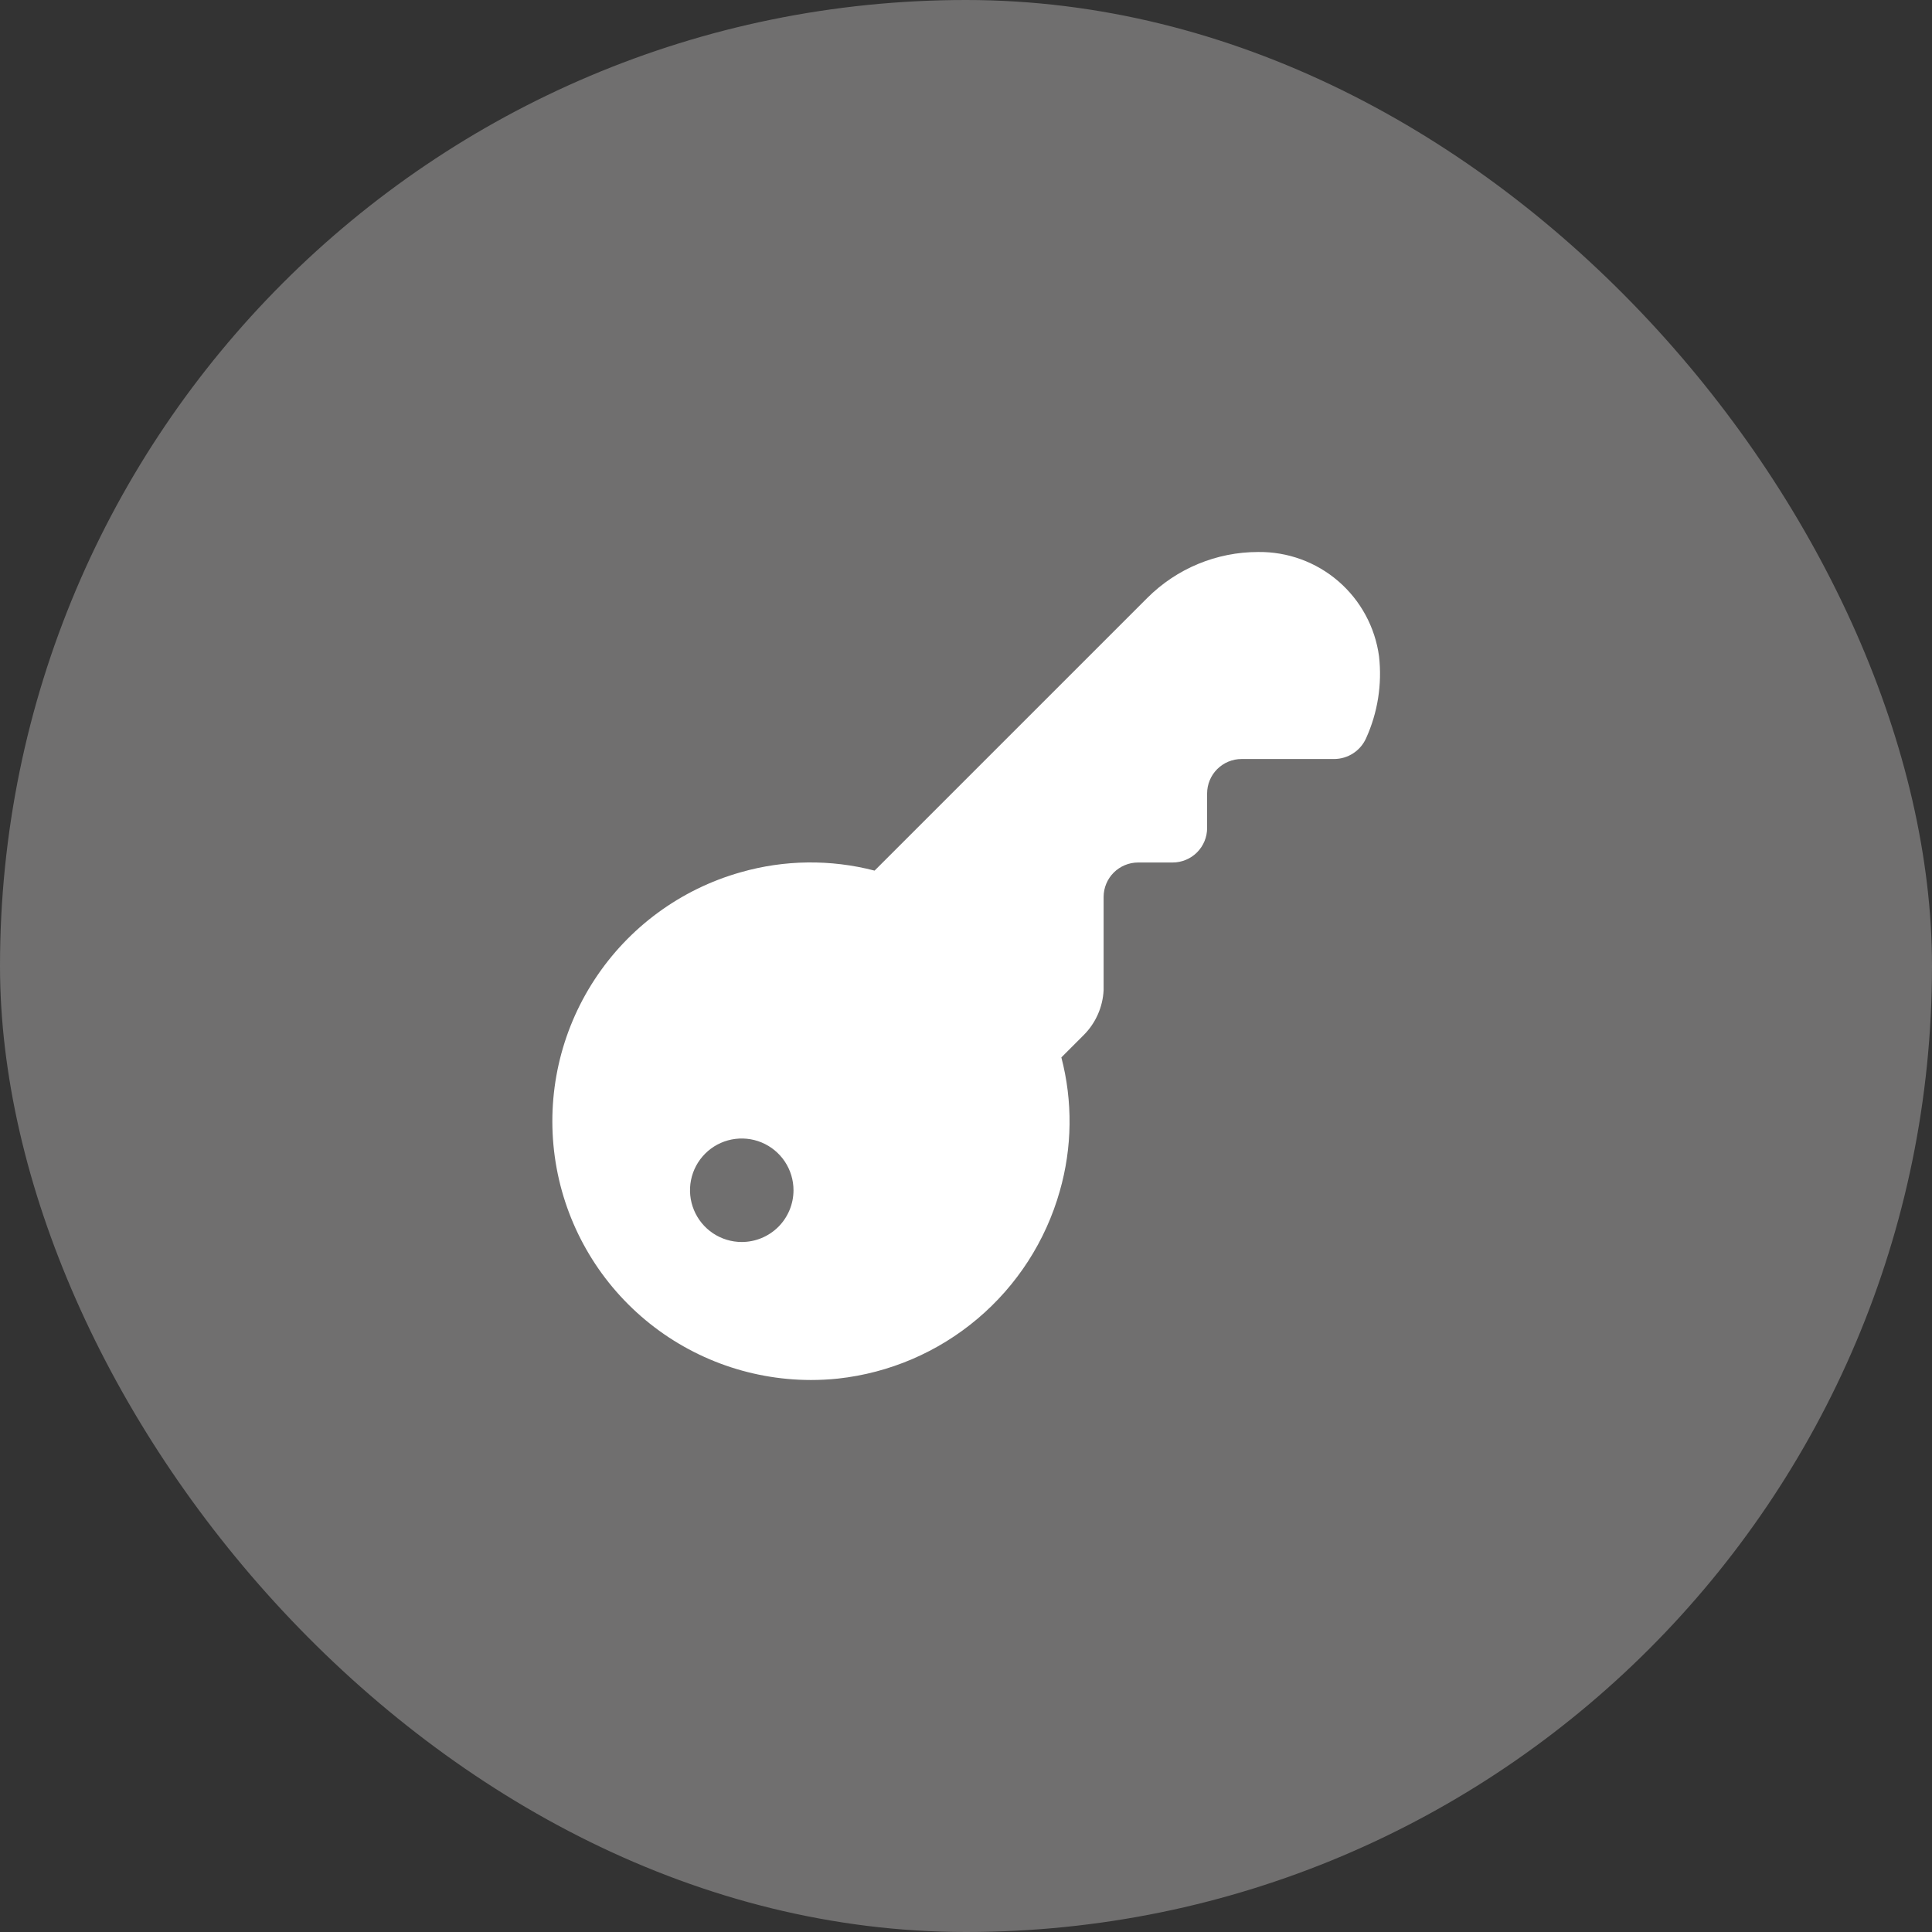 <?xml version="1.0" encoding="UTF-8"?> <svg xmlns="http://www.w3.org/2000/svg" width="70" height="70" viewBox="0 0 70 70" fill="none"><rect x="0" y="0" width="70" height="70" fill="#333333" stroke="none"/> <rect width="70" height="70" rx="35" fill="#706F6F"></rect> <path d="M39.986 35.875V32.5C39.986 32.168 40.118 31.85 40.352 31.616C40.587 31.382 40.905 31.25 41.236 31.25H42.486C42.818 31.25 43.136 31.118 43.37 30.884C43.605 30.649 43.736 30.331 43.736 30V28.75C43.736 28.418 43.868 28.1 44.102 27.866C44.337 27.632 44.655 27.5 44.986 27.5H48.343C48.586 27.499 48.825 27.427 49.029 27.294C49.233 27.161 49.395 26.972 49.495 26.75C49.917 25.82 50.08 24.793 49.965 23.779C49.822 22.722 49.297 21.755 48.49 21.058C47.683 20.362 46.648 19.986 45.583 20C44.078 20 42.636 20.598 41.572 21.661L31.688 31.544C30.094 31.13 28.419 31.15 26.836 31.604C24.659 32.219 22.777 33.602 21.54 35.496C20.302 37.39 19.791 39.668 20.101 41.91C20.411 44.151 21.521 46.205 23.227 47.692C24.933 49.179 27.118 49.998 29.381 50C29.709 50 30.036 49.983 30.361 49.949C32.224 49.746 33.984 48.992 35.415 47.783C36.847 46.574 37.885 44.965 38.396 43.162C38.851 41.58 38.871 39.905 38.455 38.312L39.267 37.5C39.7 37.066 39.956 36.487 39.986 35.875ZM26.875 45C26.504 45 26.142 44.89 25.833 44.684C25.525 44.478 25.285 44.185 25.143 43.842C25.001 43.5 24.964 43.123 25.036 42.759C25.108 42.395 25.287 42.061 25.549 41.799C25.811 41.537 26.145 41.358 26.509 41.286C26.873 41.214 27.25 41.251 27.593 41.393C27.935 41.535 28.228 41.775 28.434 42.083C28.64 42.392 28.75 42.754 28.75 43.125C28.75 43.622 28.552 44.099 28.201 44.451C27.849 44.802 27.372 45 26.875 45Z" fill="white"></path> </svg> 